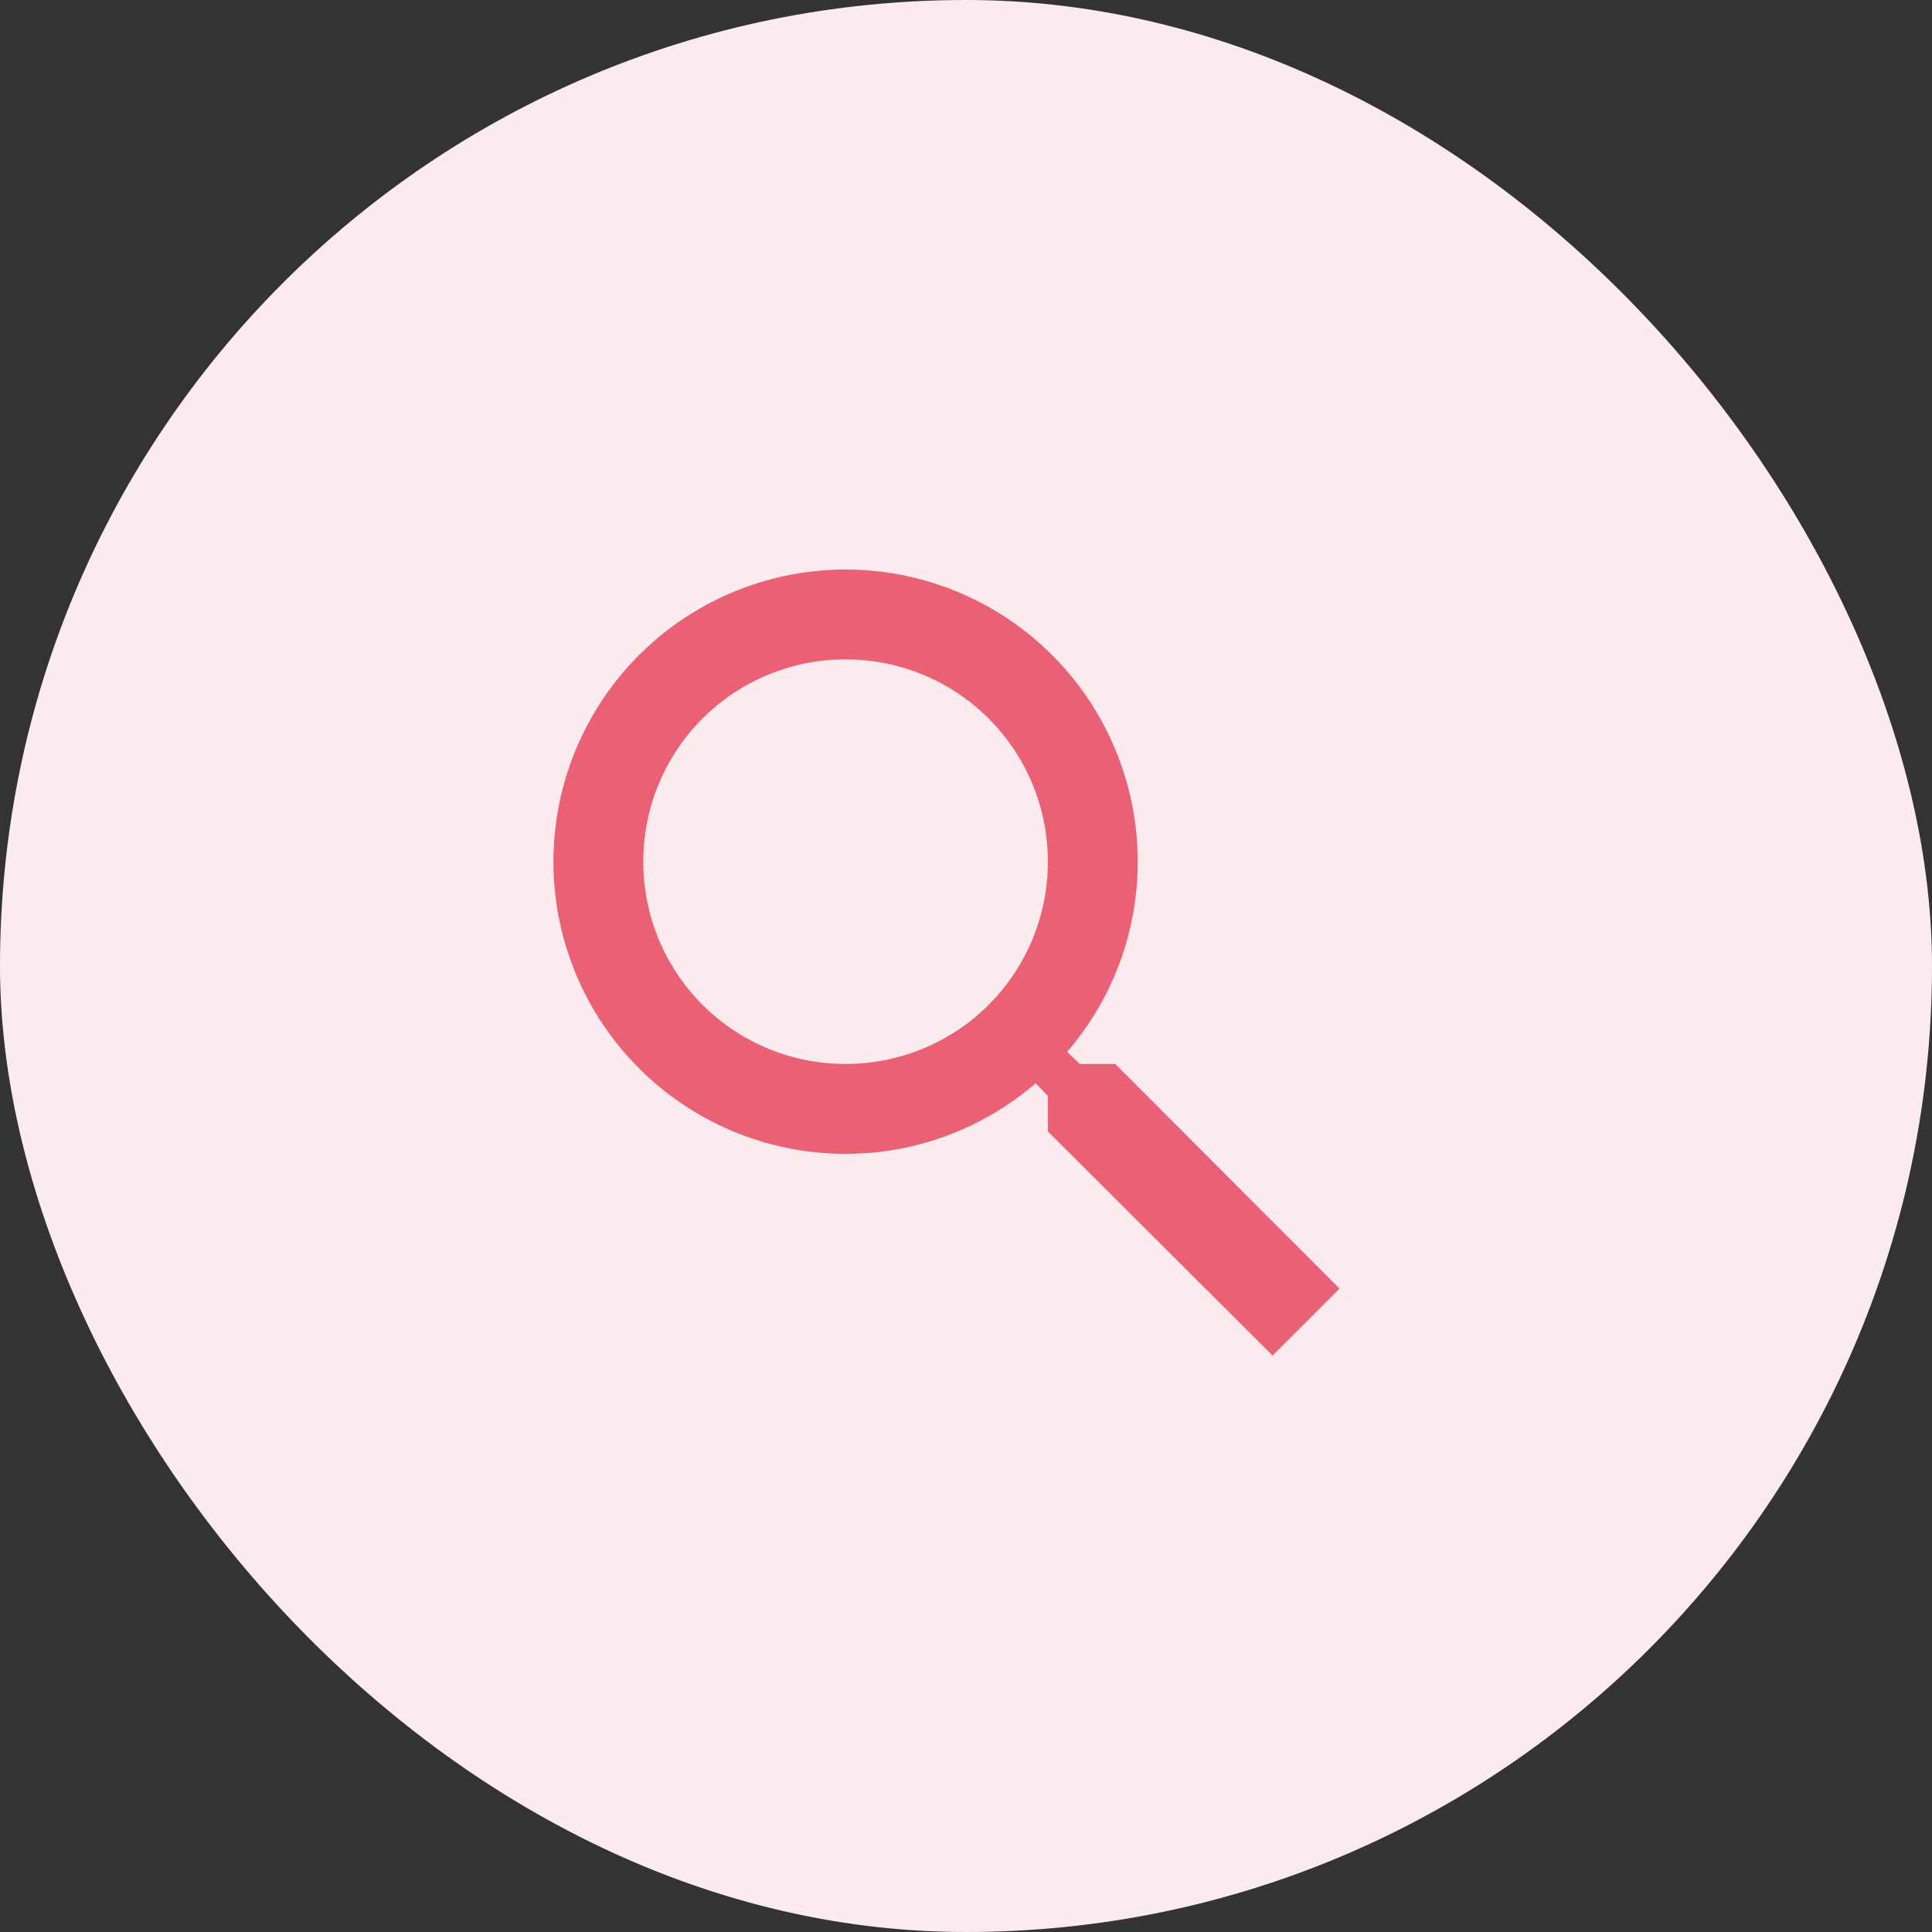<?xml version="1.0" encoding="UTF-8"?> <svg xmlns="http://www.w3.org/2000/svg" width="120" height="120" fill="none"><rect width="100%" height="100%" fill="#333333" stroke="none"/><rect width="120" height="120" rx="60" fill="#fcebee"></rect><path d="M69.27 66.083h-2.205l-.781-.753a18.065 18.065 0 004.383-11.81A18.146 18.146 0 1052.52 71.668c4.494 0 8.626-1.647 11.809-4.383l.753.781v2.206L79.042 84.2l4.16-4.16L69.27 66.084zm-16.75 0a12.546 12.546 0 01-12.562-12.562 12.546 12.546 0 0112.563-12.563 12.546 12.546 0 0112.562 12.563 12.546 12.546 0 01-12.562 12.562z" fill="#EA6176"></path></svg> 